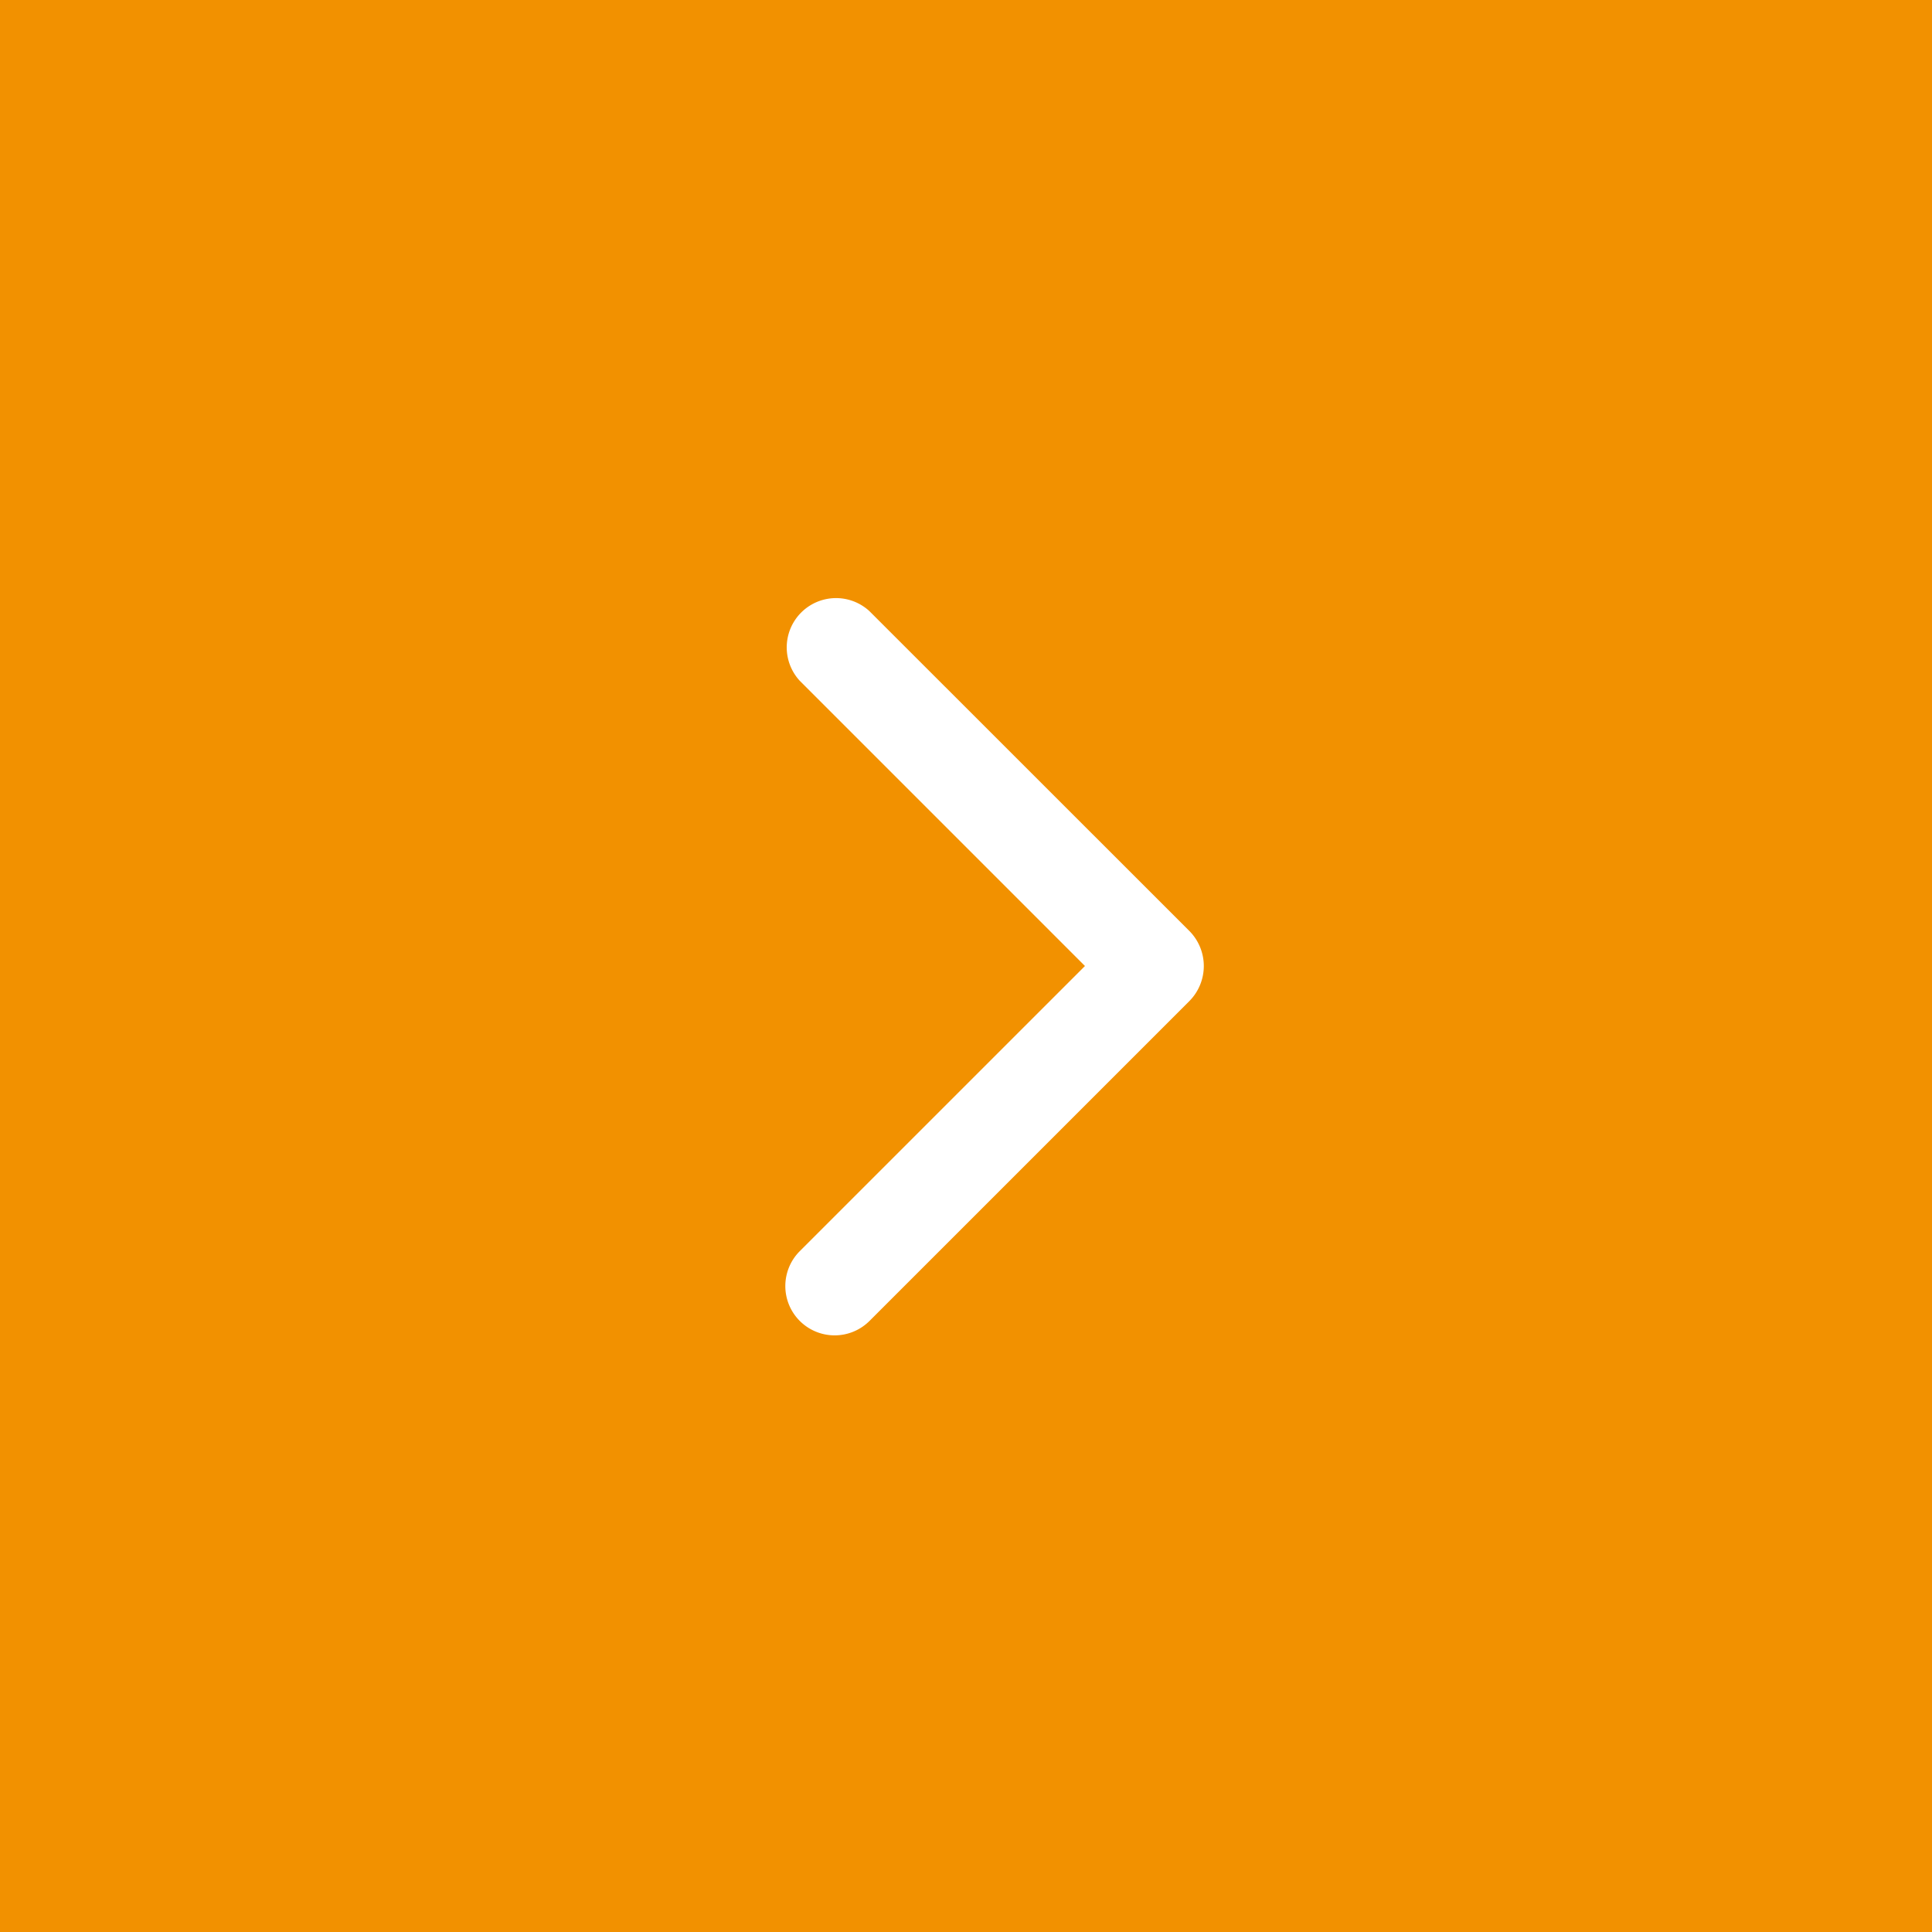 <?xml version="1.0" encoding="UTF-8"?>
<svg xmlns="http://www.w3.org/2000/svg" id="Component_31_1" data-name="Component 31 – 1" width="52" height="52" viewBox="0 0 52 52">
  <rect id="Rectangle_313" data-name="Rectangle 313" width="52" height="52" fill="#f29100"></rect>
  <g id="arrow_carrot-right" transform="translate(21.133 16.059)">
    <path id="Path_5" data-name="Path 5" d="M13.9,29.006a1.328,1.328,0,0,0,1.877,0l8.61-8.61a1.34,1.34,0,0,0,0-1.885L15.773,9.9A1.327,1.327,0,0,0,13.9,11.777l7.676,7.676L13.9,27.128A1.328,1.328,0,0,0,13.9,29.006Z" transform="translate(-13.507 -9.512)" fill="#fff"></path>
  </g>
</svg>
